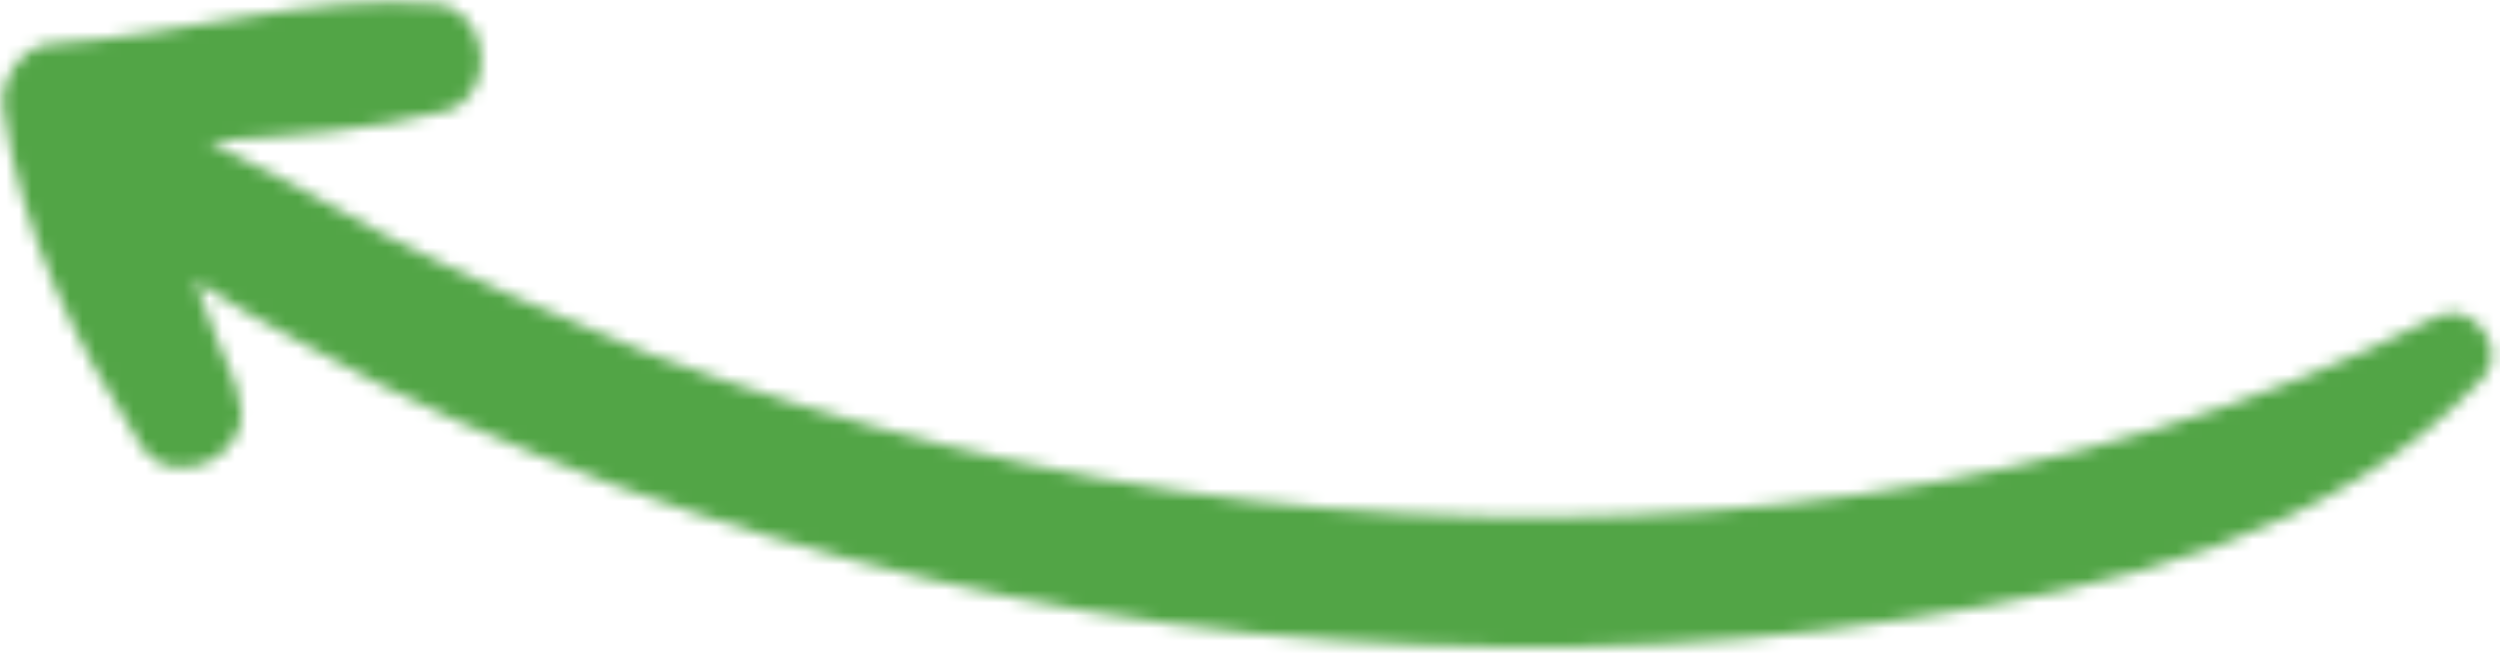 <svg width="197" height="52" viewBox="0 0 197 52" fill="none" xmlns="http://www.w3.org/2000/svg">
<mask id="path-1-inside-1_1185_4645" fill="white">
<path d="M18.697 30.587C17.687 27.904 16.327 25.165 15.373 22.132C18.307 24.043 20.947 25.547 23.937 27.107C31.855 31.619 40.293 35.134 48.436 38.242C64.428 44.049 81.404 48.215 98.774 49.922C115.794 51.574 133.095 51.471 150.088 48.797C166.323 46.362 183.892 42.34 195.625 29.82C197.774 27.644 194.827 23.57 192.088 24.931C163.475 39.423 130.122 43.071 98.653 39.461C82.392 37.571 66.47 33.574 51.18 27.879C44.09 24.941 36.999 22.002 30.022 18.361C25.389 15.817 21.107 13.329 16.418 11.136C22.962 10.747 29.155 10.3 35.166 8.745C39.31 7.609 38.625 0.658 34.356 0.332C24.414 -0.543 14.147 2.85 4.331 3.435C1.817 3.391 -0.094 6.325 0.27 8.544C1.613 18.122 5.934 27.098 11.126 35.133C13.722 39.151 20.773 35.602 18.641 30.938L18.697 30.587Z"/>
</mask>
<path d="M18.697 30.587L36.47 33.44L37.227 28.72L35.543 24.246L18.697 30.587ZM15.373 22.132L25.198 7.049L-16.841 -20.336L-1.799 27.528L15.373 22.132ZM23.937 27.107L32.849 11.468L32.559 11.303L32.264 11.149L23.937 27.107ZM48.436 38.242L42.019 55.059L42.155 55.111L42.292 55.16L48.436 38.242ZM98.774 49.922L97.013 67.836L97.024 67.837L97.036 67.838L98.774 49.922ZM150.088 48.797L147.418 30.996L147.354 31.006L147.29 31.016L150.088 48.797ZM195.625 29.82L182.821 17.168L182.653 17.338L182.49 17.512L195.625 29.82ZM192.088 24.931L184.08 8.811L184.017 8.842L183.955 8.873L192.088 24.931ZM98.653 39.461L96.575 57.34L96.588 57.342L96.601 57.343L98.653 39.461ZM51.18 27.879L44.288 44.508L44.59 44.633L44.897 44.747L51.18 27.879ZM30.022 18.361L21.358 34.139L21.526 34.231L21.695 34.32L30.022 18.361ZM16.418 11.136L15.348 -6.832L-55.469 -2.612L8.792 27.441L16.418 11.136ZM35.166 8.745L39.676 26.17L39.8 26.138L39.924 26.105L35.166 8.745ZM34.356 0.332L32.777 18.263L32.883 18.272L32.989 18.28L34.356 0.332ZM4.331 3.435L4.02 21.432L4.711 21.444L5.401 21.403L4.331 3.435ZM0.27 8.544L18.096 6.044L18.066 5.837L18.032 5.631L0.27 8.544ZM18.641 30.938L0.868 28.085L0.005 33.466L2.271 38.423L18.641 30.938ZM35.543 24.246C34.885 22.497 34.052 20.578 33.619 19.542C33.085 18.268 32.767 17.44 32.545 16.735L-1.799 27.528C-1.067 29.857 -0.228 31.916 0.409 33.44C1.147 35.203 1.5 35.994 1.851 36.928L35.543 24.246ZM5.548 37.214C9.059 39.501 12.214 41.293 15.61 43.065L32.264 11.149C29.679 9.8 27.556 8.585 25.198 7.049L5.548 37.214ZM15.025 42.746C24.149 47.945 33.602 51.847 42.019 55.059L54.854 21.424C46.983 18.421 39.561 15.293 32.849 11.468L15.025 42.746ZM42.292 55.16C59.51 61.413 77.959 65.963 97.013 67.836L100.536 32.009C84.849 30.466 69.347 26.685 54.581 21.323L42.292 55.16ZM97.036 67.838C115.271 69.608 134.124 69.53 152.885 66.578L147.29 31.016C132.065 33.411 116.316 33.54 100.513 32.007L97.036 67.838ZM152.758 66.598C168.998 64.162 192.385 59.602 208.759 42.127L182.49 17.512C175.4 25.078 163.647 28.561 147.418 30.996L152.758 66.598ZM208.429 42.471C217.799 32.988 214.256 21.005 210.274 15.499C206.292 9.994 196.019 2.879 184.08 8.811L200.097 41.051C190.897 45.622 183.467 39.864 181.105 36.599C178.744 33.334 175.6 24.476 182.821 17.168L208.429 42.471ZM183.955 8.873C159.22 21.401 129.592 24.892 100.705 21.578L96.601 57.343C130.651 61.25 167.731 57.445 200.221 40.989L183.955 8.873ZM100.731 21.581C86.021 19.871 71.508 16.243 57.463 11.011L44.897 44.747C61.431 50.906 78.764 55.27 96.575 57.34L100.731 21.581ZM58.072 11.251C50.873 8.267 44.511 5.618 38.349 2.403L21.695 34.32C29.488 38.386 37.307 41.614 44.288 44.508L58.072 11.251ZM38.686 2.584C34.544 0.309 29.429 -2.65 24.044 -5.168L8.792 27.441C12.785 29.309 16.235 31.326 21.358 34.139L38.686 2.584ZM17.488 29.105C23.928 28.721 31.757 28.22 39.676 26.17L30.657 -8.681C26.554 -7.62 21.997 -7.228 15.348 -6.832L17.488 29.105ZM39.924 26.105C53.23 22.458 56.553 9.907 55.831 2.492C55.112 -4.901 49.459 -16.569 35.723 -17.616L32.989 18.28C23.522 17.559 20.346 9.529 20.001 5.978C19.653 2.403 21.246 -6.104 30.409 -8.615L39.924 26.105ZM35.936 -17.598C28.594 -18.245 21.668 -17.279 16.432 -16.435C10.494 -15.477 6.975 -14.755 3.26 -14.533L5.401 21.403C11.503 21.04 18.026 19.773 22.161 19.107C26.998 18.327 30.176 18.034 32.777 18.263L35.936 -17.598ZM4.642 -14.562C-4.068 -14.713 -10.139 -9.753 -13.231 -5.589C-16.235 -1.544 -18.624 4.564 -17.493 11.458L18.032 5.631C18.799 10.306 17.184 13.837 15.673 15.872C14.075 18.024 10.216 21.539 4.02 21.432L4.642 -14.562ZM-17.556 11.044C-15.706 24.232 -9.914 35.739 -3.993 44.902L26.244 25.364C21.782 18.457 18.933 12.013 18.096 6.044L-17.556 11.044ZM-3.993 44.902C3.971 57.227 17.904 56.014 25.106 52.184C29.028 50.099 32.973 46.522 35.243 41.292C37.697 35.639 37.646 29.218 35.011 23.453L2.271 38.423C0.701 34.99 0.569 30.761 2.219 26.96C3.685 23.581 6.105 21.515 8.206 20.398C10.304 19.283 13.19 18.517 16.548 19.056C20.302 19.659 23.968 21.841 26.244 25.364L-3.993 44.902ZM36.413 33.791L36.47 33.44L0.925 27.734L0.868 28.085L36.413 33.791Z" fill="#52A546" mask="url(#path-1-inside-1_1185_4645)"/>
</svg>
